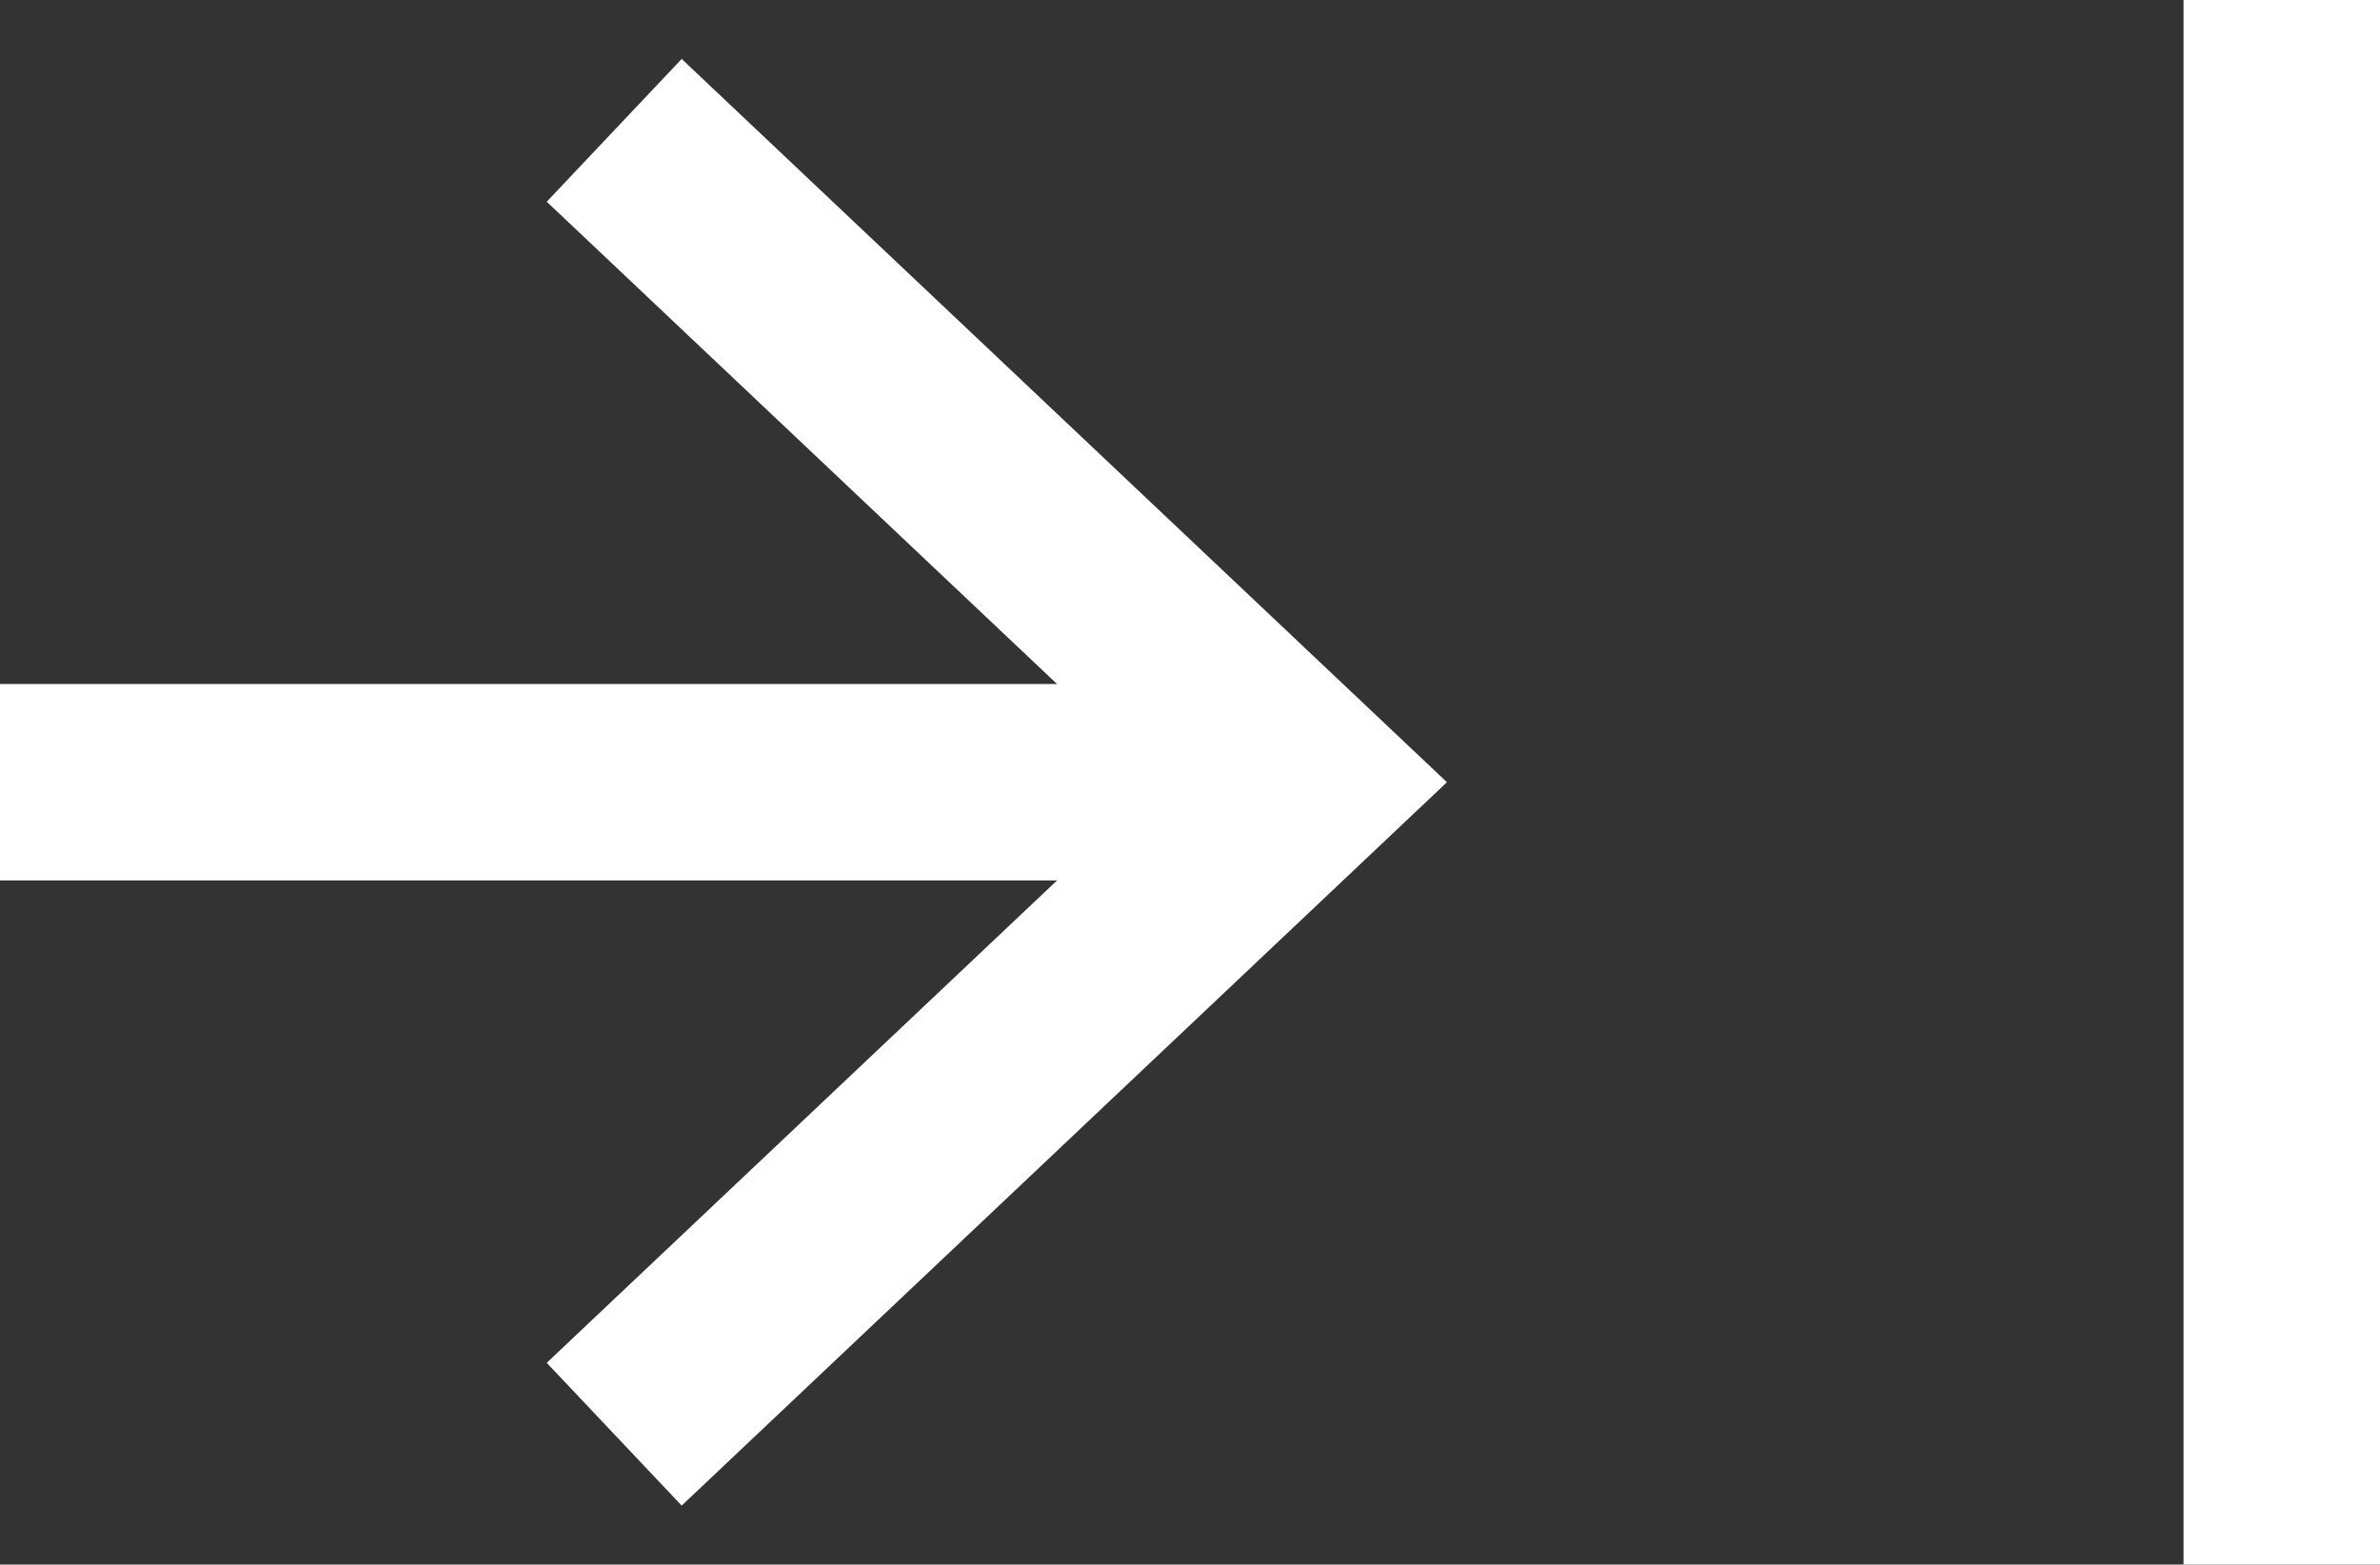 <svg xmlns="http://www.w3.org/2000/svg" width="24.23" height="15.929" viewBox="0 0 24.23 15.929">
  <rect x="0" y="0" width="24.23" height="15.929" fill="#333333" stroke="none"/>
  <g id="page-top" transform="translate(-576.549 -2497.859)">
    <g id="Icon_feather-arrow-right" data-name="Icon feather-arrow-right" transform="translate(576.549 2499.186)">
      <path id="パス_11" data-name="パス 11" d="M7.5,18H20.775" transform="translate(-7.5 -11.363)" fill="none" stroke="#fff" stroke-linejoin="round" stroke-width="2"/>
      <path id="パス_12" data-name="パス 12" d="M18,7.5l7.022,6.637L18,20.775" transform="translate(-11.747 -7.5)" fill="none" stroke="#fff" stroke-width="2"/>
    </g>
    <line id="線_2" data-name="線 2" y2="15.929" transform="translate(599.779 2497.859)" fill="none" stroke="#fff" stroke-width="2"/>
  </g>
</svg>

